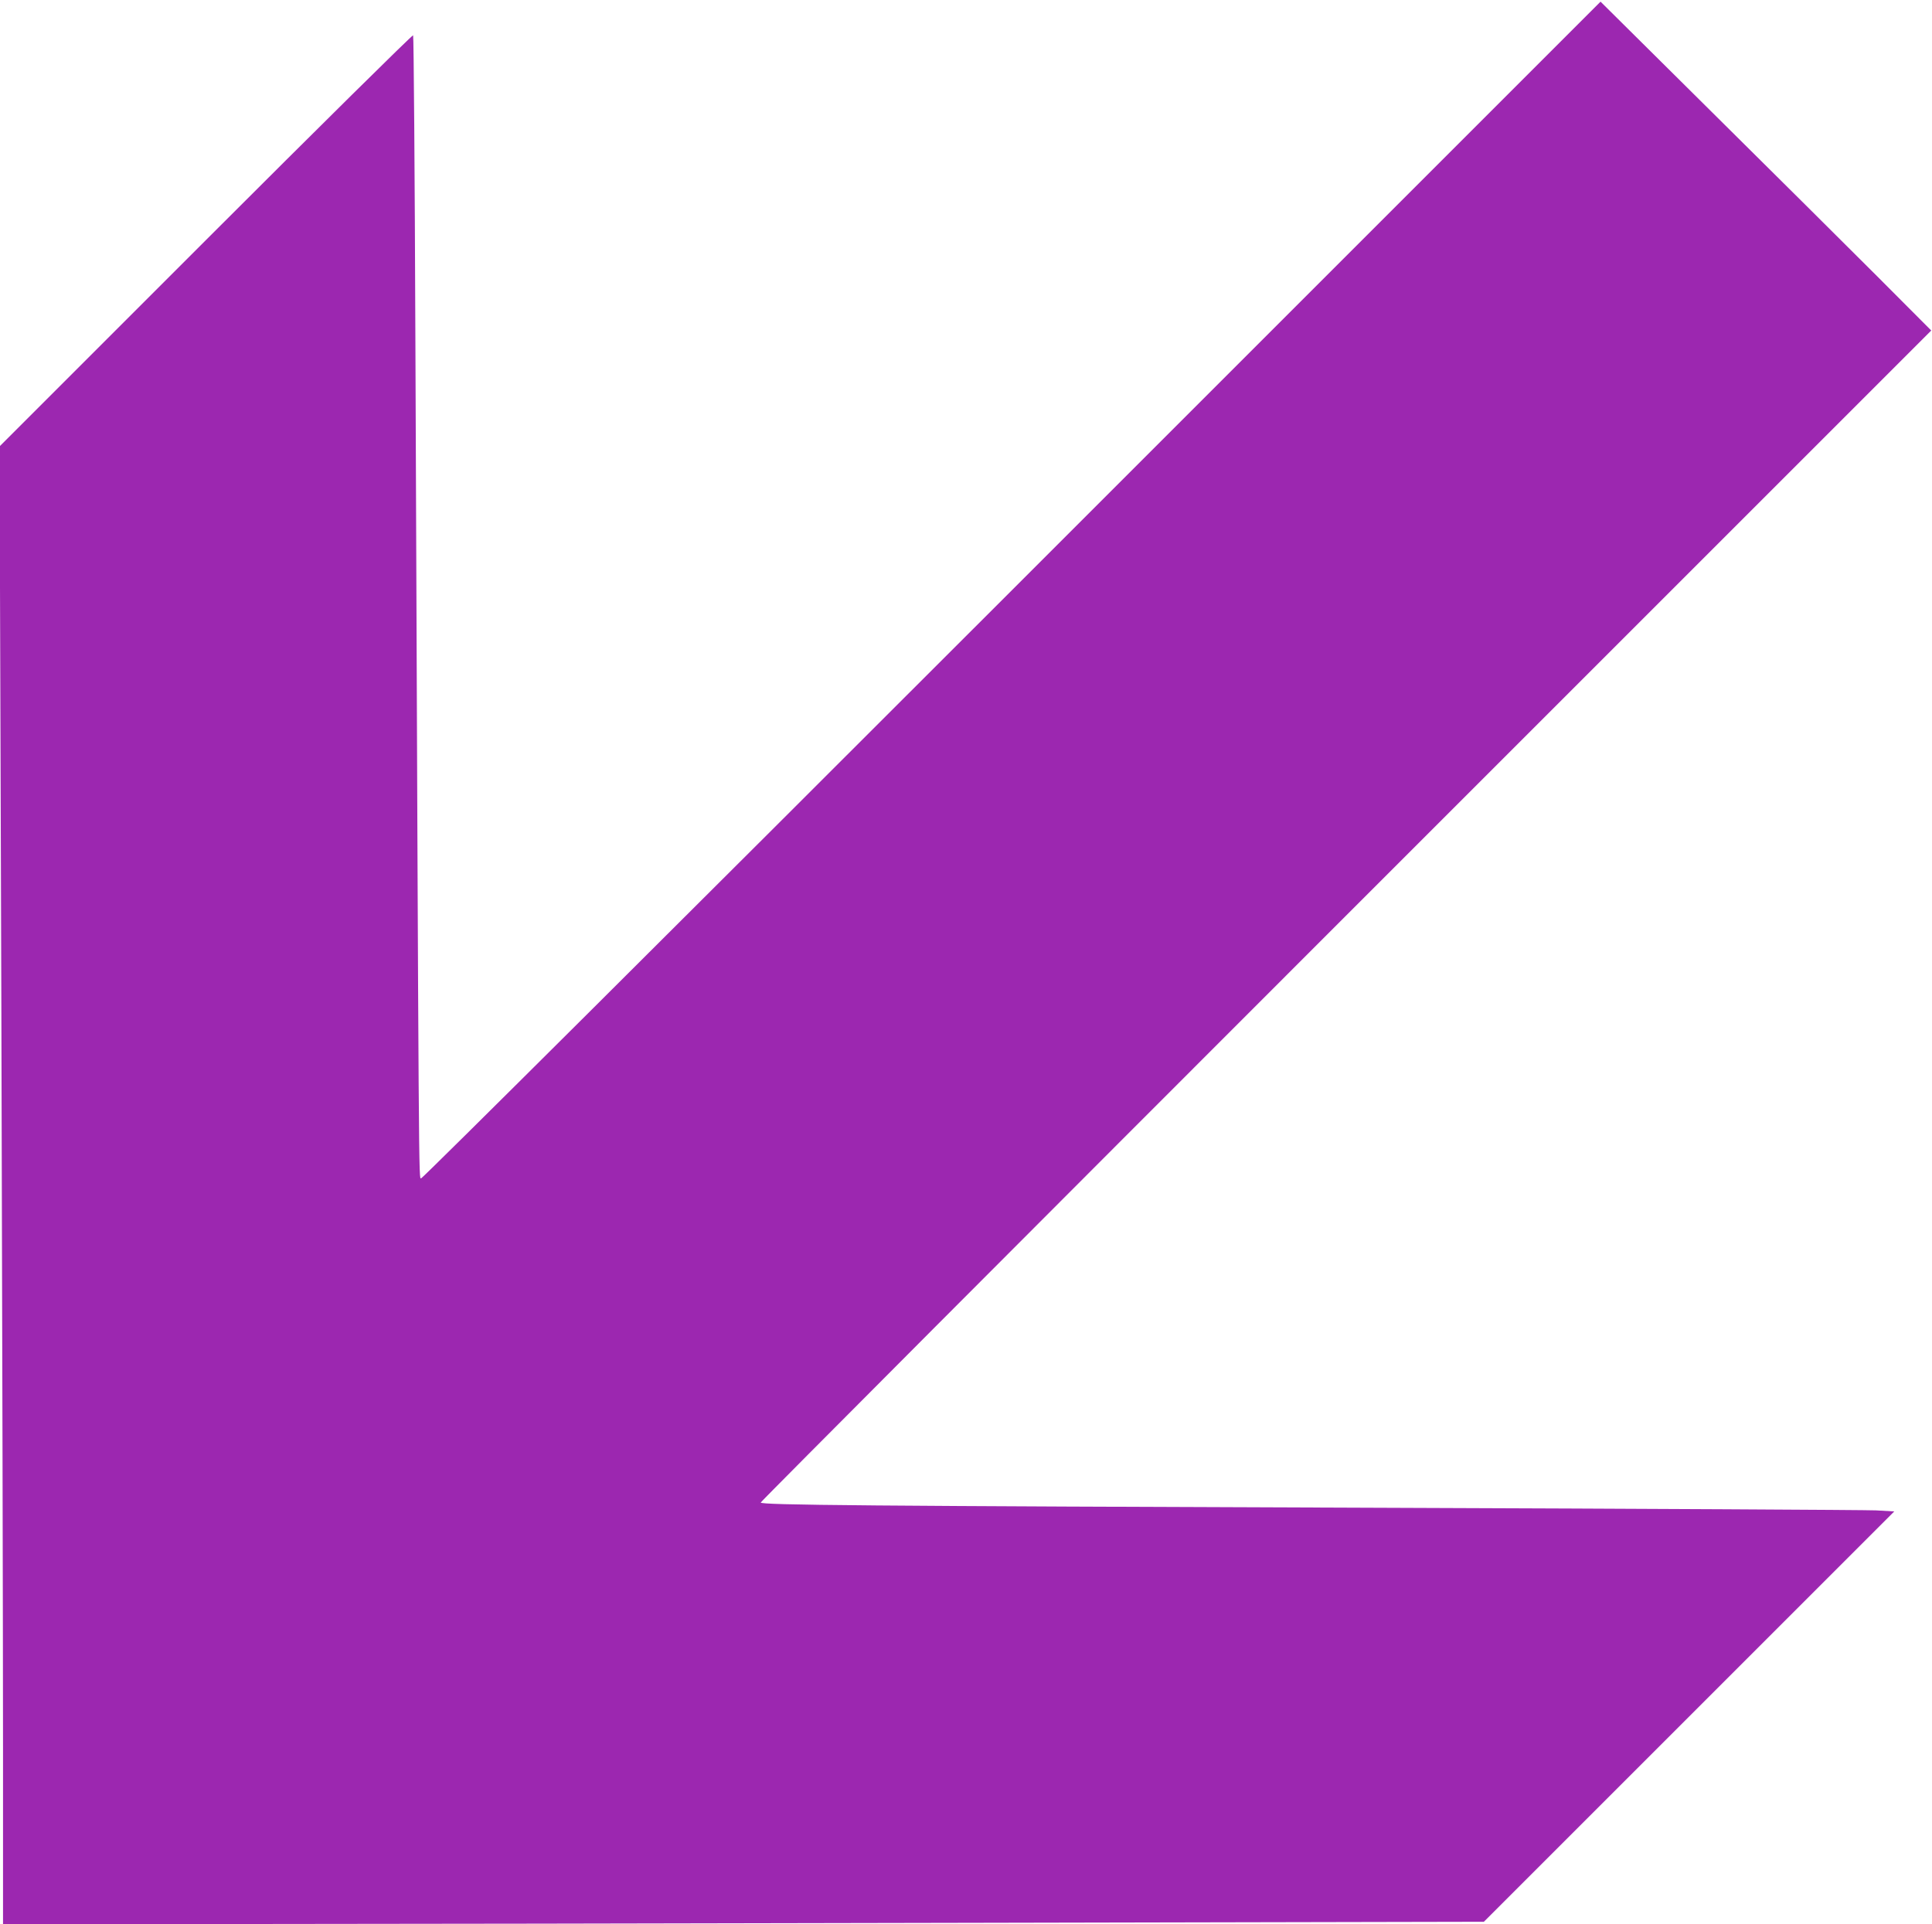 <?xml version="1.0" standalone="no"?>
<!DOCTYPE svg PUBLIC "-//W3C//DTD SVG 20010904//EN"
 "http://www.w3.org/TR/2001/REC-SVG-20010904/DTD/svg10.dtd">
<svg version="1.0" xmlns="http://www.w3.org/2000/svg"
 width="1280pt" height="1275pt" viewBox="0 0 1280 1275"
 preserveAspectRatio="xMidYMid meet">
<g transform="translate(0,1275) scale(0.1,-0.1)"
fill="#9c27b0" stroke="none">
<path d="M6704 8839 c-2274 -2274 -3905 -3898 -3914 -3897 -16 3 -15 -169 -38
5565 -4 1101 -11 2005 -15 2009 -4 5 -623 -607 -1374 -1358 l-1366 -1366 12
-3714 c6 -2042 11 -4245 11 -4895 l0 -1183 1483 1 c815 0 3022 4 4905 8 l3423
7 1360 1360 1359 1359 -122 7 c-68 3 -1525 11 -3238 17 -3481 12 -4150 18
-4150 35 0 6 1745 1756 3877 3888 l3878 3878 -360 361 c-198 198 -691 688
-1096 1089 l-735 729 -3900 -3900z"/>
</g>
</svg>
